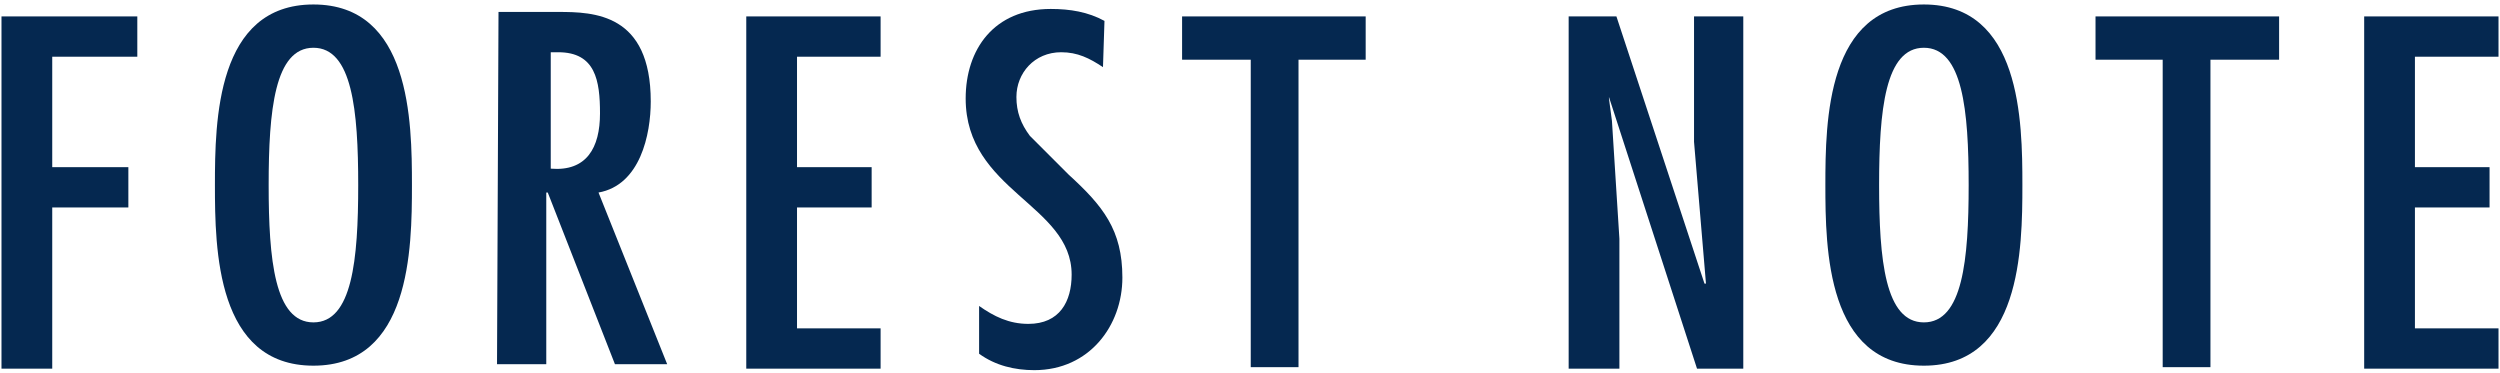 <?xml version="1.0" encoding="utf-8"?>
<!-- Generator: Adobe Illustrator 27.2.0, SVG Export Plug-In . SVG Version: 6.00 Build 0)  -->
<svg version="1.1" id="_レイヤー_2" xmlns="http://www.w3.org/2000/svg" xmlns:xlink="http://www.w3.org/1999/xlink" x="0px"
	 y="0px" viewBox="0 0 167.5 25" style="enable-background:new 0 0 167.5 25;" xml:space="preserve">
<style type="text/css">
	.st0{fill:#052850;}
</style>
<g>
	<path class="st0" d="M27.6,12.4c0,4.3-0.1,12.1-6.6,12.1s-6.6-7.8-6.6-12.1S14.5,0.3,21,0.3S27.6,8.1,27.6,12.4 M18,12.4
		c0,5,0.4,9.2,3,9.2s3-4.2,3-9.2s-0.4-9.2-3-9.2S18,7.4,18,12.4"/>
	<polygon class="st0" points="9.2,1.1 9.2,3.8 3.5,3.8 3.5,11.2 8.6,11.2 8.6,13.9 3.5,13.9 3.5,24.7 0.1,24.7 0.1,1.1 	"/>
	<polygon class="st0" points="144.9,24.6 144.9,4 140.4,4 140.4,1.1 152.7,1.1 152.7,4 148.1,4 148.1,24.6 	"/>
	<path class="st0" d="M135.5,12.4c0,4.3-0.1,12.1-6.6,12.1c-6.5,0-6.6-7.8-6.6-12.1s0.1-12.1,6.6-12.1
		C135.4,0.3,135.5,8.1,135.5,12.4 M125.9,12.4c0,5,0.4,9.2,3,9.2c2.6,0,3-4.2,3-9.2s-0.4-9.2-3-9.2C126.3,3.2,125.9,7.4,125.9,12.4"
		/>
	<polygon class="st0" points="167.4,1.1 167.4,3.8 161.8,3.8 161.8,11.2 166.8,11.2 166.8,13.9 161.8,13.9 161.8,22 167.4,22 
		167.4,24.7 158.4,24.7 158.4,1.1 	"/>
	<polygon class="st0" points="108,8.1 108.5,16 108.5,24.7 105.1,24.7 105.1,1.1 108.3,1.1 114.2,19 114.3,19 113.5,9.5 113.5,1.1 
		116.8,1.1 116.8,24.7 113.7,24.7 107.8,6.5 107.8,6.6 	"/>
	<polygon class="st0" points="83.8,24.6 83.8,4 79.2,4 79.2,1.1 91.5,1.1 91.5,4 87,4 87,24.6 	"/>
	<path class="st0" d="M33.4,0.8h4c2.4,0,6.2,0.1,6.2,6c0,2.2-0.7,5.6-3.5,6.1l4.6,11.5h-3.5l-4.5-11.5h-0.1v11.5h-3.3L33.4,0.8
		L33.4,0.8z M40.2,7.6c0-2.2-0.3-4.1-2.8-4.1h-0.5v7.8C39.3,11.5,40.2,9.9,40.2,7.6"/>
	<polygon class="st0" points="59,1.1 59,3.8 53.4,3.8 53.4,11.2 58.4,11.2 58.4,13.9 53.4,13.9 53.4,22 59,22 59,24.7 50,24.7 
		50,1.1 	"/>
	<path class="st0" d="M73.9,4.5c-0.9-0.6-1.7-1-2.8-1c-1.8,0-3,1.4-3,3c0,1,0.3,1.8,0.9,2.6l2.6,2.6c2.3,2.1,3.6,3.7,3.6,6.9
		s-2.2,6.2-5.9,6.2c-1.3,0-2.6-0.3-3.7-1.1v-3.2c1,0.7,2,1.2,3.3,1.2c2.1,0,2.9-1.5,2.9-3.3c0-4.7-7.1-5.6-7.1-11.8
		c0-3.3,1.9-6,5.7-6c1.3,0,2.5,0.2,3.6,0.8L73.9,4.5L73.9,4.5z"/>
</g>
</svg>
